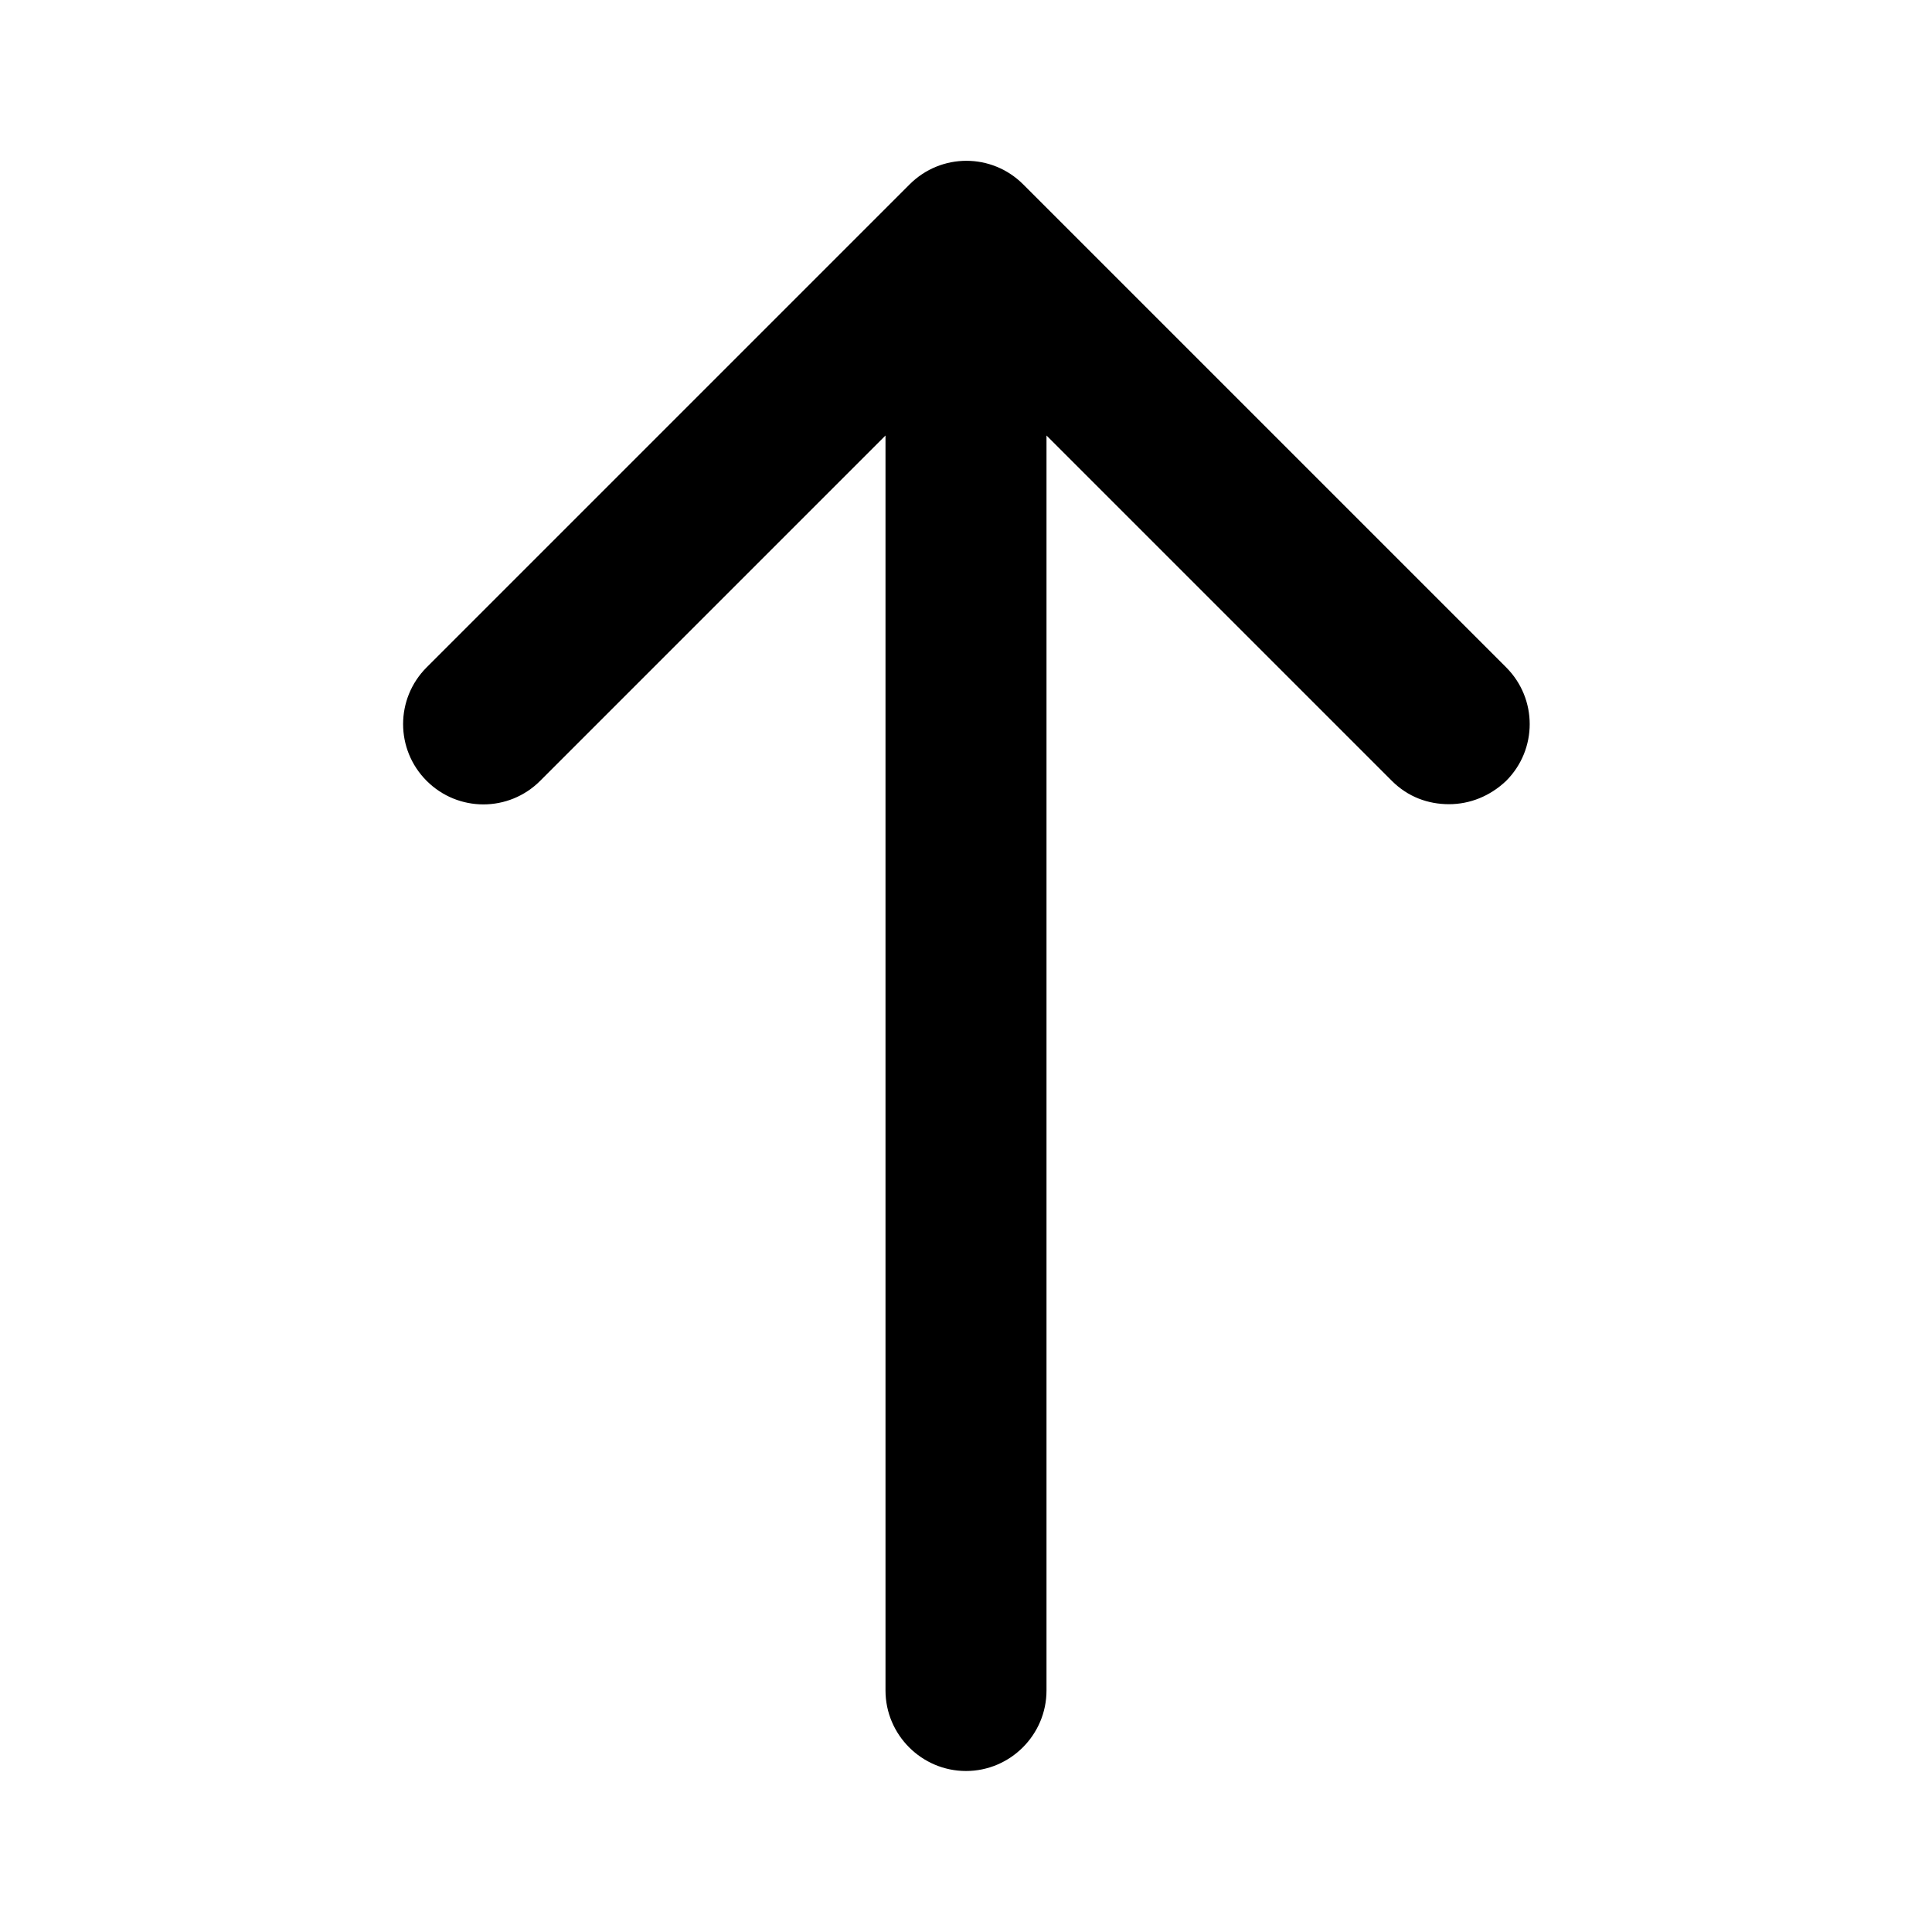 <svg id="Layer_1" viewBox="0 0 24 24" xmlns="http://www.w3.org/2000/svg" data-name="Layer 1"><path d="m18.71 8.29-6-6c-.39-.39-1.02-.39-1.41 0l-6 6c-.39.39-.39 1.02 0 1.41s1.02.39 1.41 0l4.29-4.29v15.59c0 .55.45 1 1 1s1-.45 1-1v-15.59l4.29 4.29c.2.2.45.29.71.29s.51-.1.71-.29c.39-.39.39-1.02 0-1.41z"/></svg>